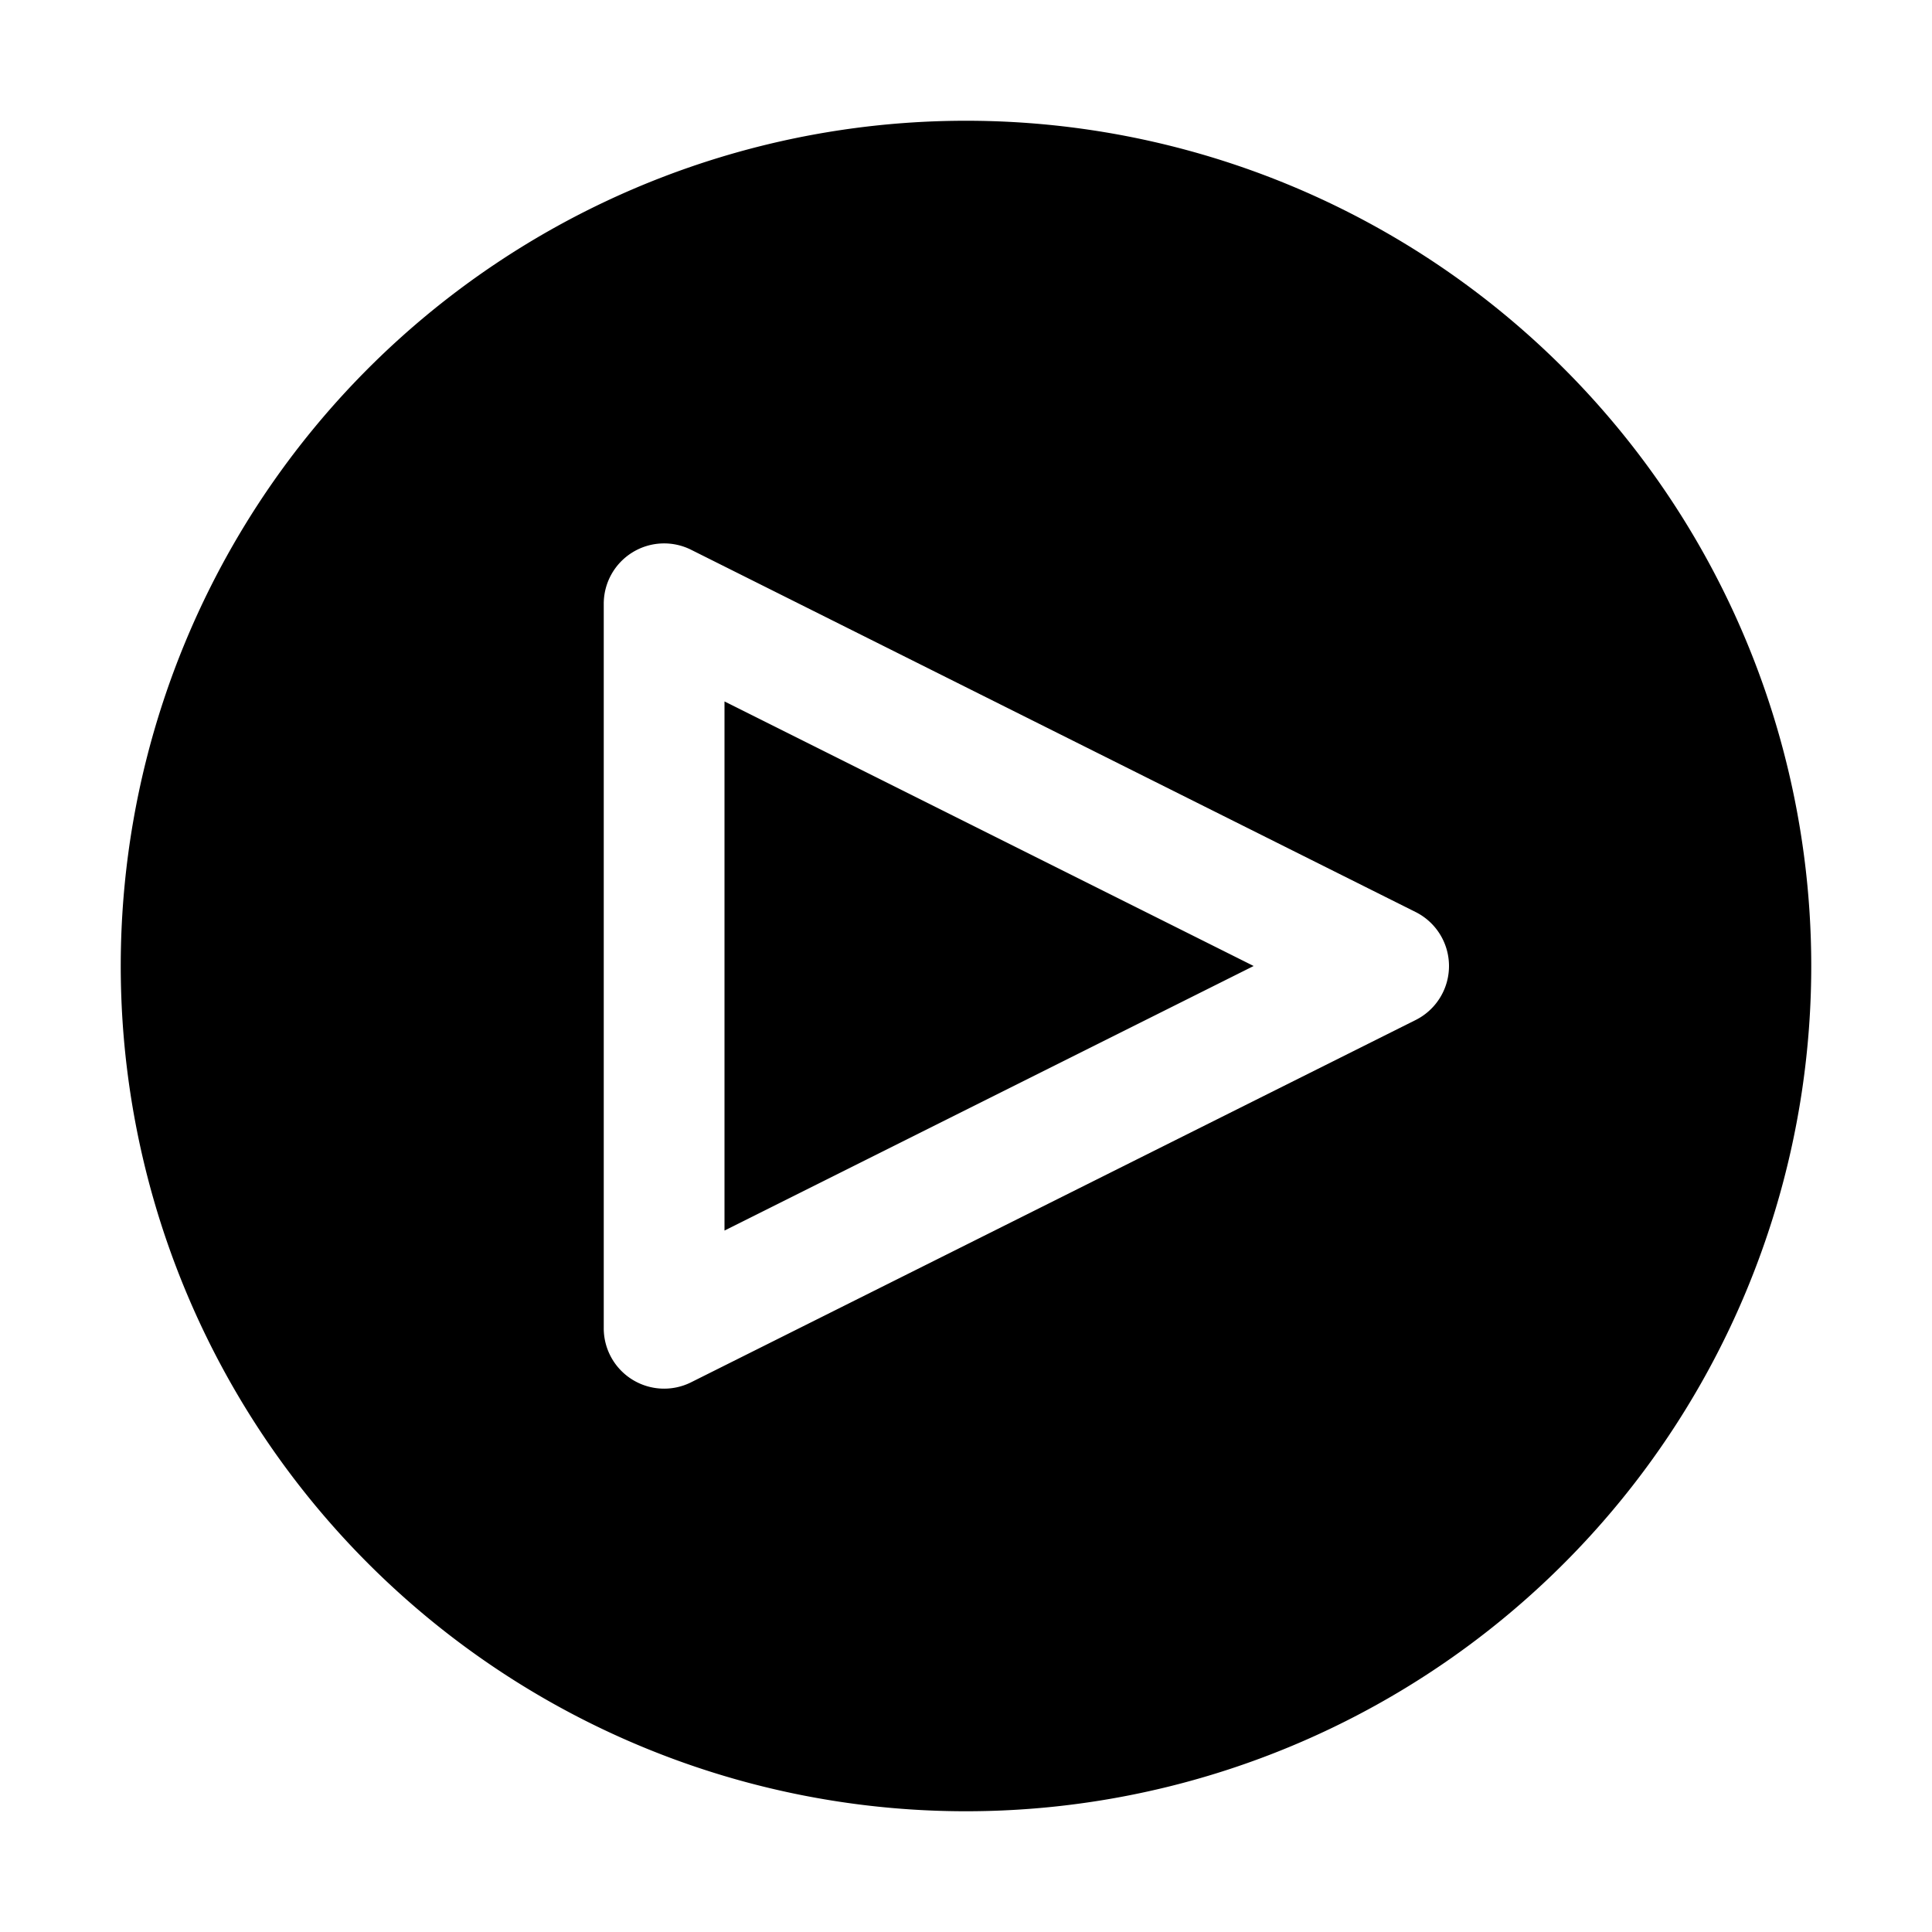 <?xml version="1.0" encoding="utf-8"?><!-- Uploaded to: SVG Repo, www.svgrepo.com, Generator: SVG Repo Mixer Tools -->
<svg fill="#000000" width="800px" height="800px" viewBox="0 0 32 32" id="icon" xmlns="http://www.w3.org/2000/svg">
  <defs>
    <style>
      .cls-1 {
        fill: none;
      }
    </style>
  </defs>
  <path id="_inner-path_" data-name="&lt;inner-path&gt;" class="cls-1" d="M11,23a1,1,0,0,1-1-1V10a1,1,0,0,1,1.447-.894l12,6a1,1,0,0,1,0,1.789l-12,6A1.001,1.001,0,0,1,11,23Zm1-11.382v8.764L20.764,16Z"/>
  <polygon points="12 20.382 20.764 16 12 11.618 12 20.382"/>
  <path d="M16,2A14,14,0,1,0,30,16,14,14,0,0,0,16,2Zm7.447,14.895-12,6A1,1,0,0,1,10,22V10a1,1,0,0,1,1.447-.894l12,6a1,1,0,0,1,0,1.789Z"/>
  <rect id="_Transparent_Rectangle_" data-name="&lt;Transparent Rectangle&gt;" class="cls-1" width="32" height="32"/>
</svg>